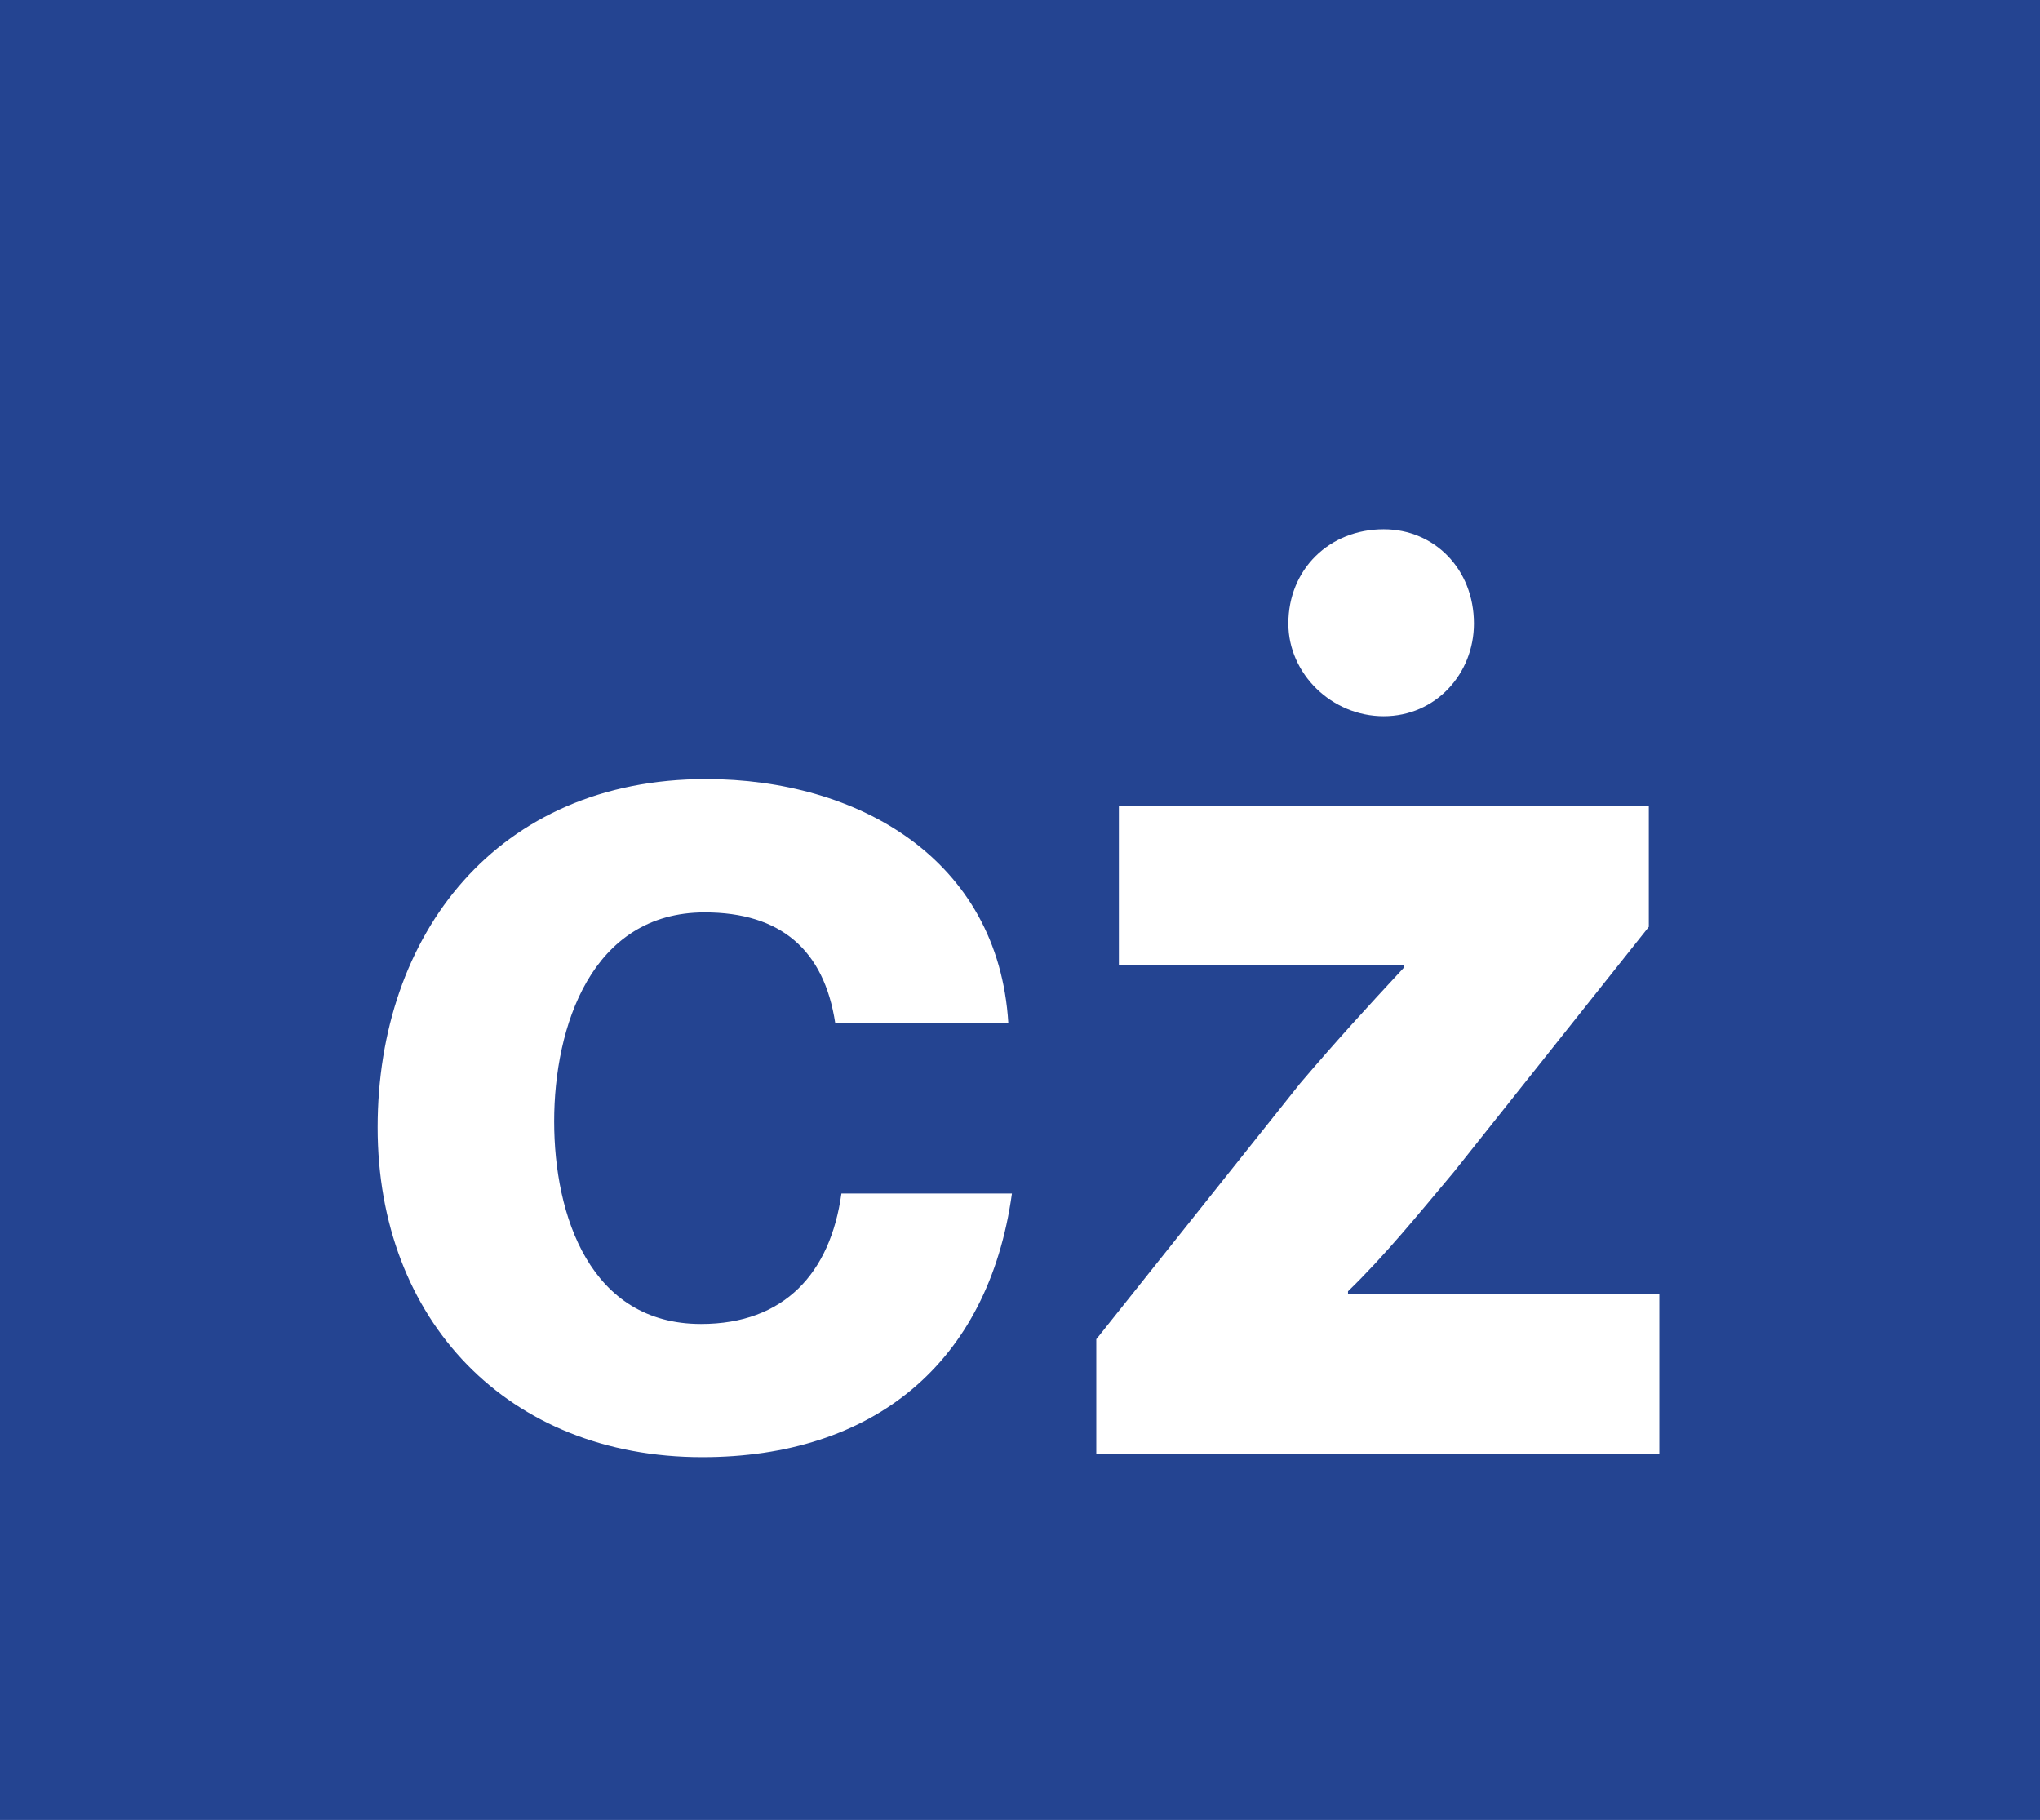 <?xml version="1.0" encoding="UTF-8"?><svg id="a" xmlns="http://www.w3.org/2000/svg" viewBox="0 0 135.43 120.8"><defs><style>.b{fill:#fff;}.c{fill:#244491;}</style></defs><rect class="c" width="135.43" height="120.8"/><path class="b" d="M55.45,67.91c-.74-4.87-3.63-7.35-8.67-7.35-7.52,0-9.99,7.6-9.99,13.87s2.39,13.45,9.75,13.45c5.52,0,8.59-3.37,9.32-8.66h11.32c-1.57,11.32-9.26,17.5-20.56,17.5-12.89,0-21.55-9.08-21.55-21.89s7.93-23.12,21.8-23.12c10.08,0,19.4,5.29,20.07,16.19h-11.49,0Z"/><path class="b" d="M85.53,41.39c0-3.61,2.73-6.26,6.33-6.26,3.36,0,5.99,2.64,5.99,6.26,0,3.33-2.54,6.15-5.99,6.15s-6.33-2.82-6.33-6.15M72.79,88.88l13.53-16.98c2.48-2.91,4.4-5,6.87-7.66v-.16h-18.91v-10.56h35.18v8l-12.95,16.28c-2.36,2.81-4.57,5.54-7.02,7.91v.18h20.67v10.63h-37.38v-7.65h0Z"/></svg>